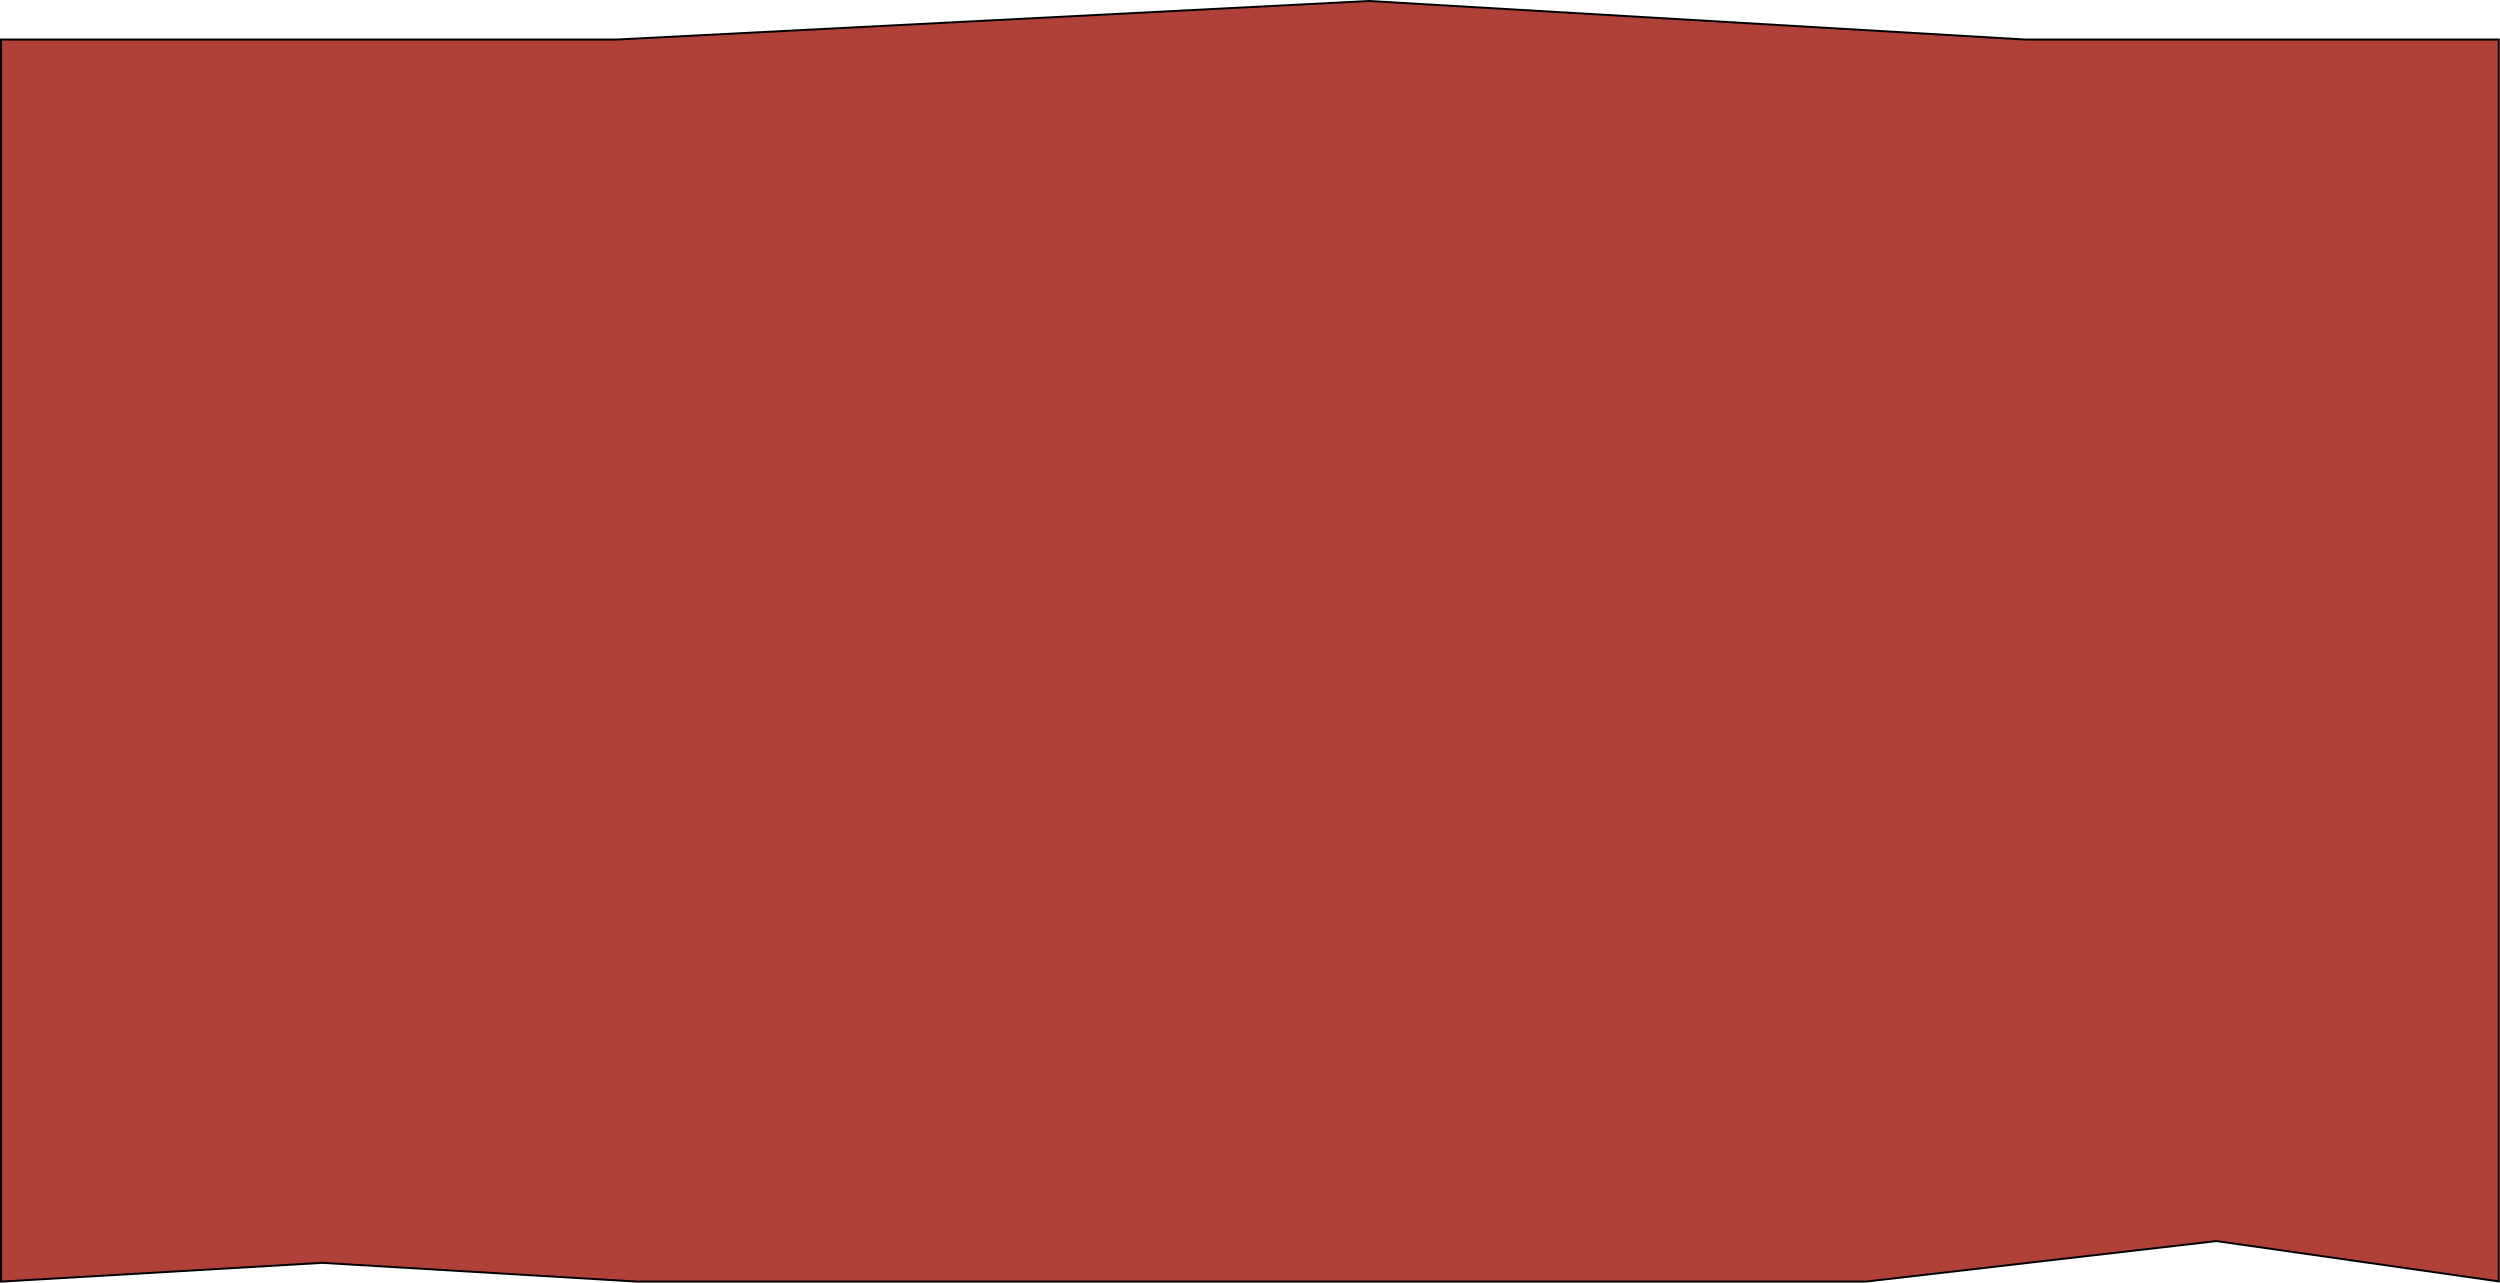 <?xml version="1.0" encoding="UTF-8"?> <svg xmlns="http://www.w3.org/2000/svg" xmlns:xlink="http://www.w3.org/1999/xlink" version="1.1" id="Слой_1" x="0px" y="0px" viewBox="0 0 1265 649" style="enable-background:new 0 0 1265 649;" xml:space="preserve"> <style type="text/css"> .st0{fill:#AF4139;stroke:#000000;} </style> <path class="st0" d="M163,639L0.5,648.5V20H312l0,0l0,0L692.6,0.5l332,19.5l0,0l0,0h239.8v628.4L1121.6,628h-0.1h-0.1L944,648.5H623 H322.5l0,0L163,639L163,639L163,639z"></path> </svg> 